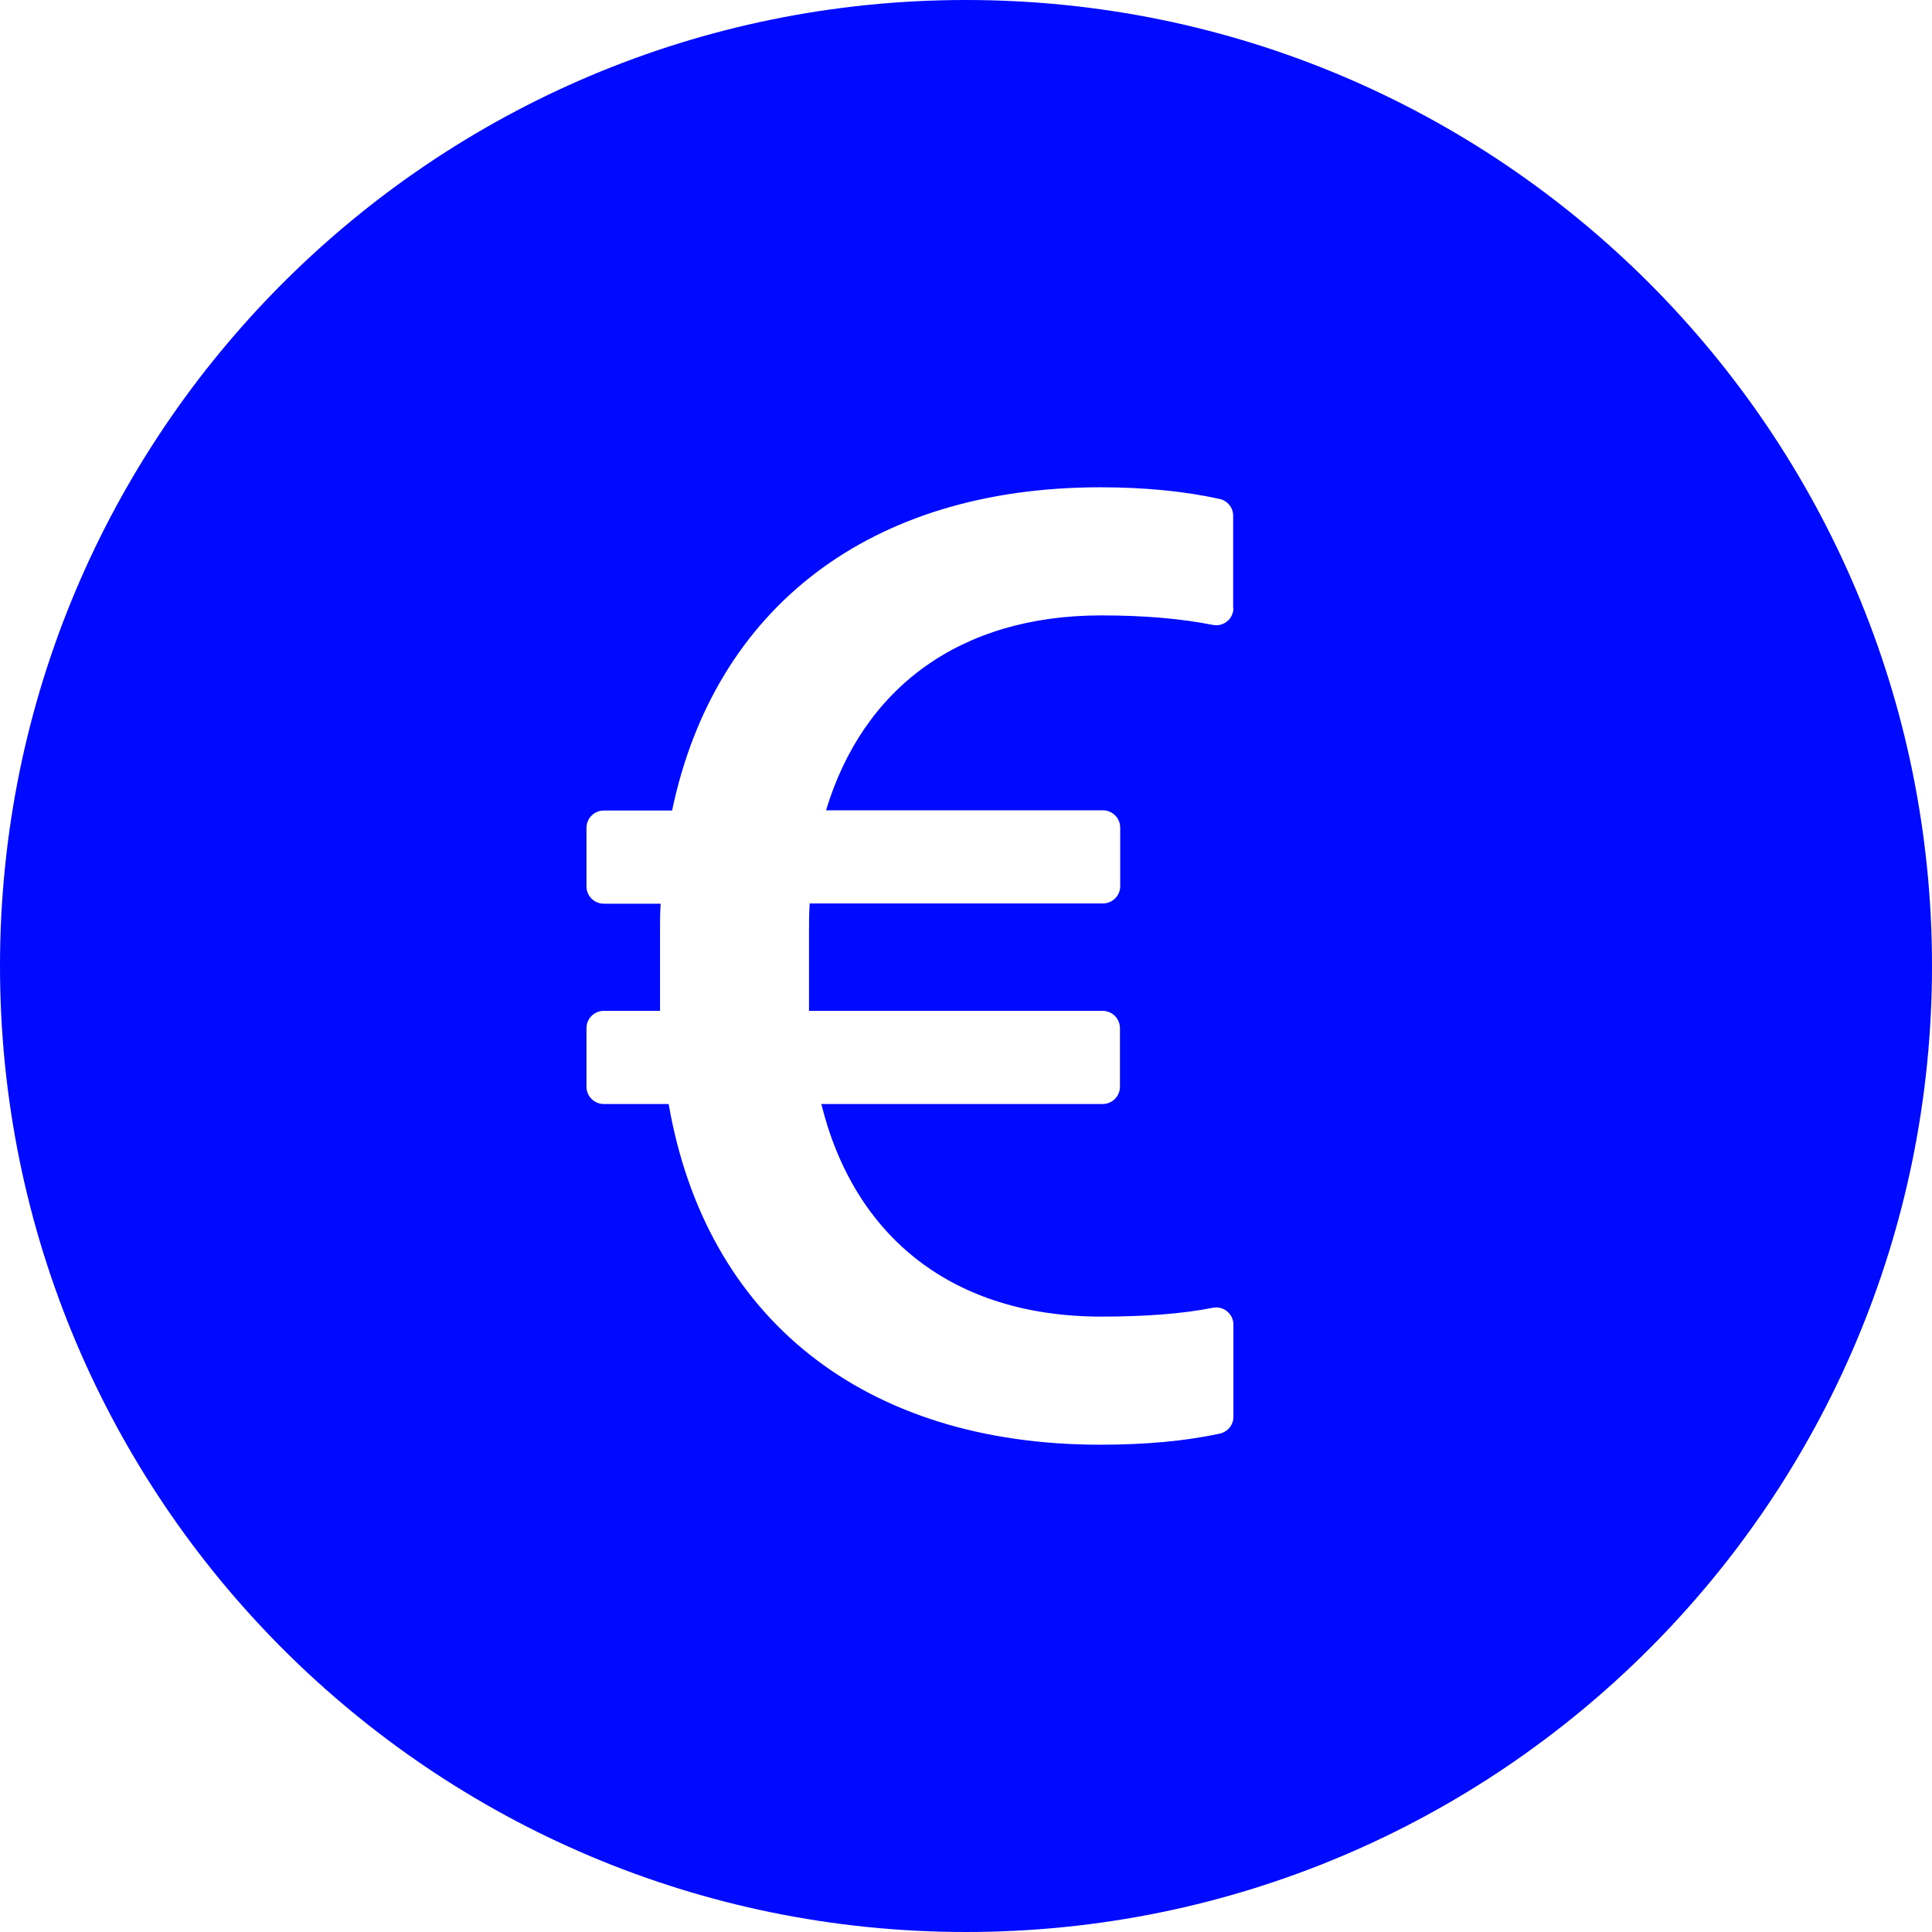 <svg width="32" height="32" viewBox="0 0 32 32" fill="none" xmlns="http://www.w3.org/2000/svg">
<path d="M16 0C7.164 0 0 7.164 0 16C0 24.836 7.164 32 16 32C24.836 32 32 24.836 32 16C32 7.164 24.836 0 16 0ZM18.268 13.421C18.425 13.421 18.554 13.55 18.554 13.707V14.679C18.554 14.836 18.425 14.964 18.268 14.964H13.411C13.4 15.121 13.4 15.289 13.4 15.457V16.743H18.264C18.421 16.743 18.55 16.871 18.55 17.029V18C18.55 18.157 18.421 18.286 18.264 18.286H13.604C14.15 20.5 15.793 21.807 18.239 21.807C18.95 21.807 19.564 21.764 20.089 21.661C20.264 21.625 20.429 21.761 20.429 21.939V23.468C20.429 23.604 20.332 23.718 20.2 23.746C19.632 23.868 18.975 23.929 18.225 23.929C14.304 23.929 11.689 21.829 11.075 18.286H10C9.843 18.286 9.714 18.157 9.714 18V17.029C9.714 16.871 9.843 16.743 10 16.743H10.932V15.425C10.932 15.268 10.932 15.111 10.943 14.968H10C9.843 14.968 9.714 14.839 9.714 14.682V13.711C9.714 13.554 9.843 13.425 10 13.425H11.132C11.836 10.061 14.418 8.071 18.225 8.071C18.971 8.071 19.632 8.139 20.2 8.264C20.332 8.293 20.425 8.407 20.425 8.543V10.071H20.429C20.429 10.254 20.264 10.386 20.086 10.35C19.561 10.246 18.95 10.193 18.239 10.193C15.904 10.193 14.296 11.389 13.682 13.421H18.268Z" fill="#000AFF"/>
</svg>
